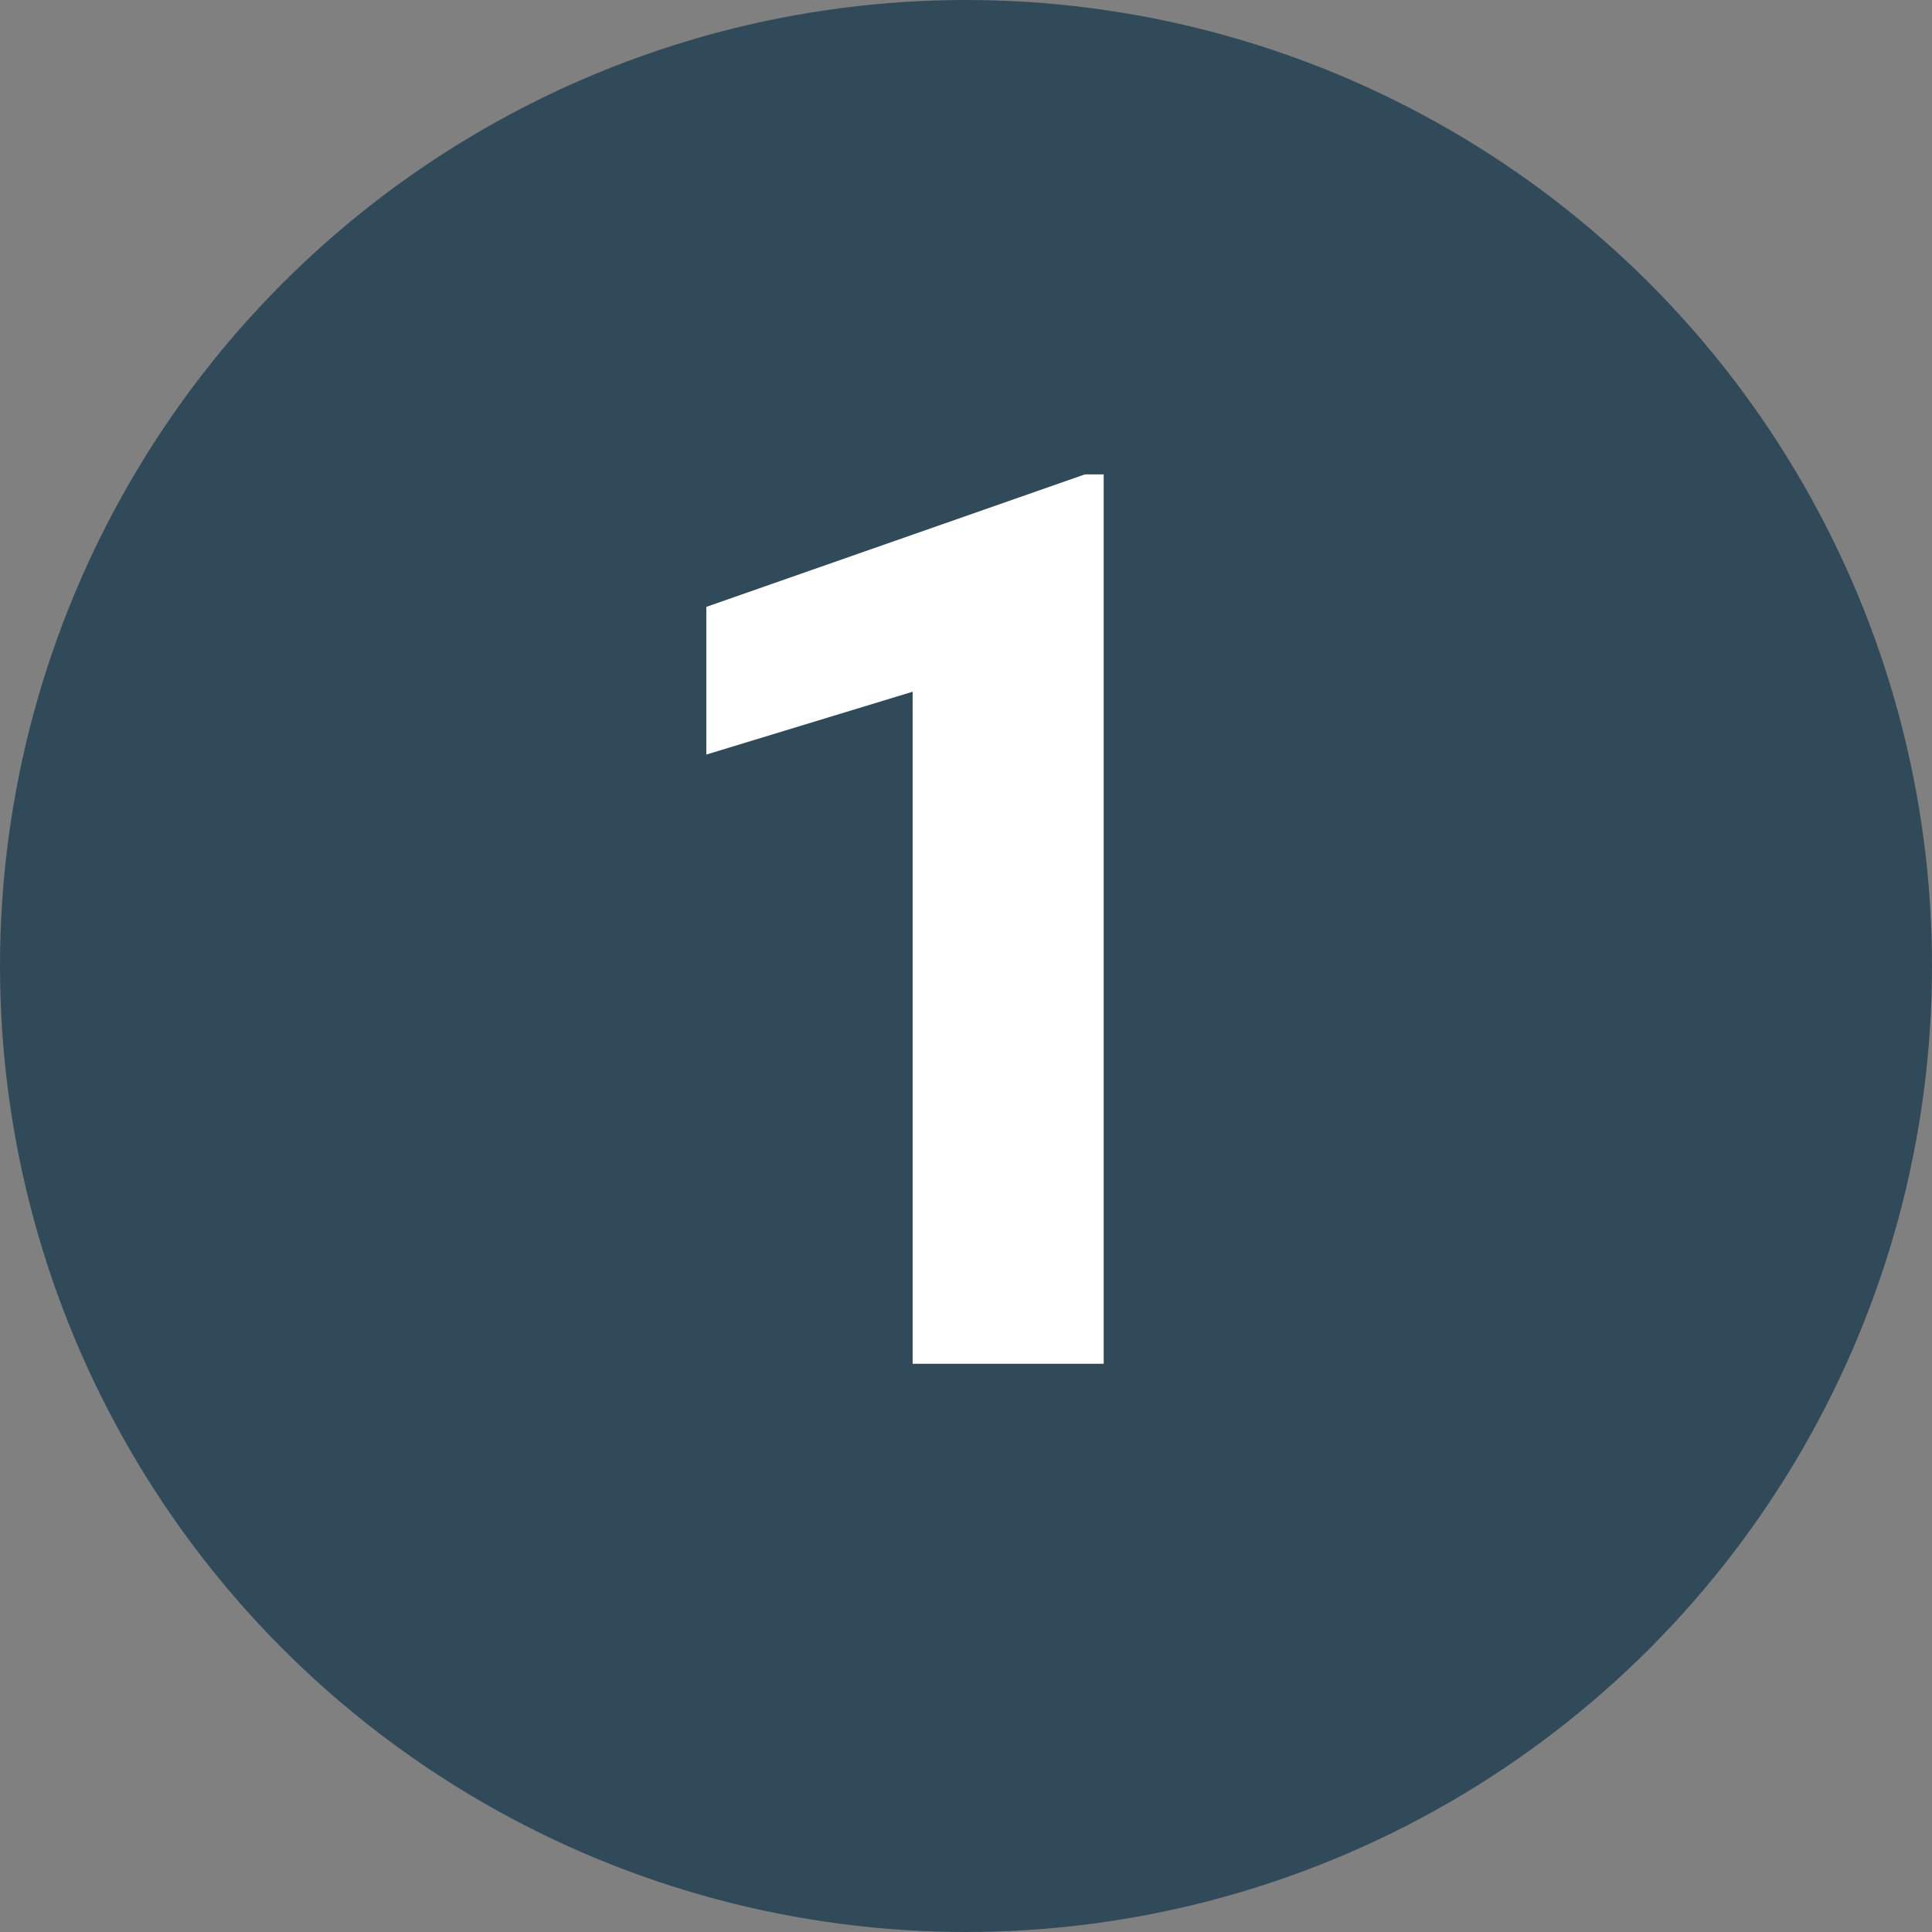 <svg width="34" height="34" viewBox="0 0 34 34" fill="none" xmlns="http://www.w3.org/2000/svg">
<rect x="0" y="0" width="34" height="34" fill="#808080" stroke="none"/>
<circle cx="17" cy="17" r="17" fill="#314A5A"/>
<path d="M19.423 8.349V24H16.061V12.173L12.43 13.279V10.68L19.09 8.349H19.423Z" fill="white"/>
</svg>
